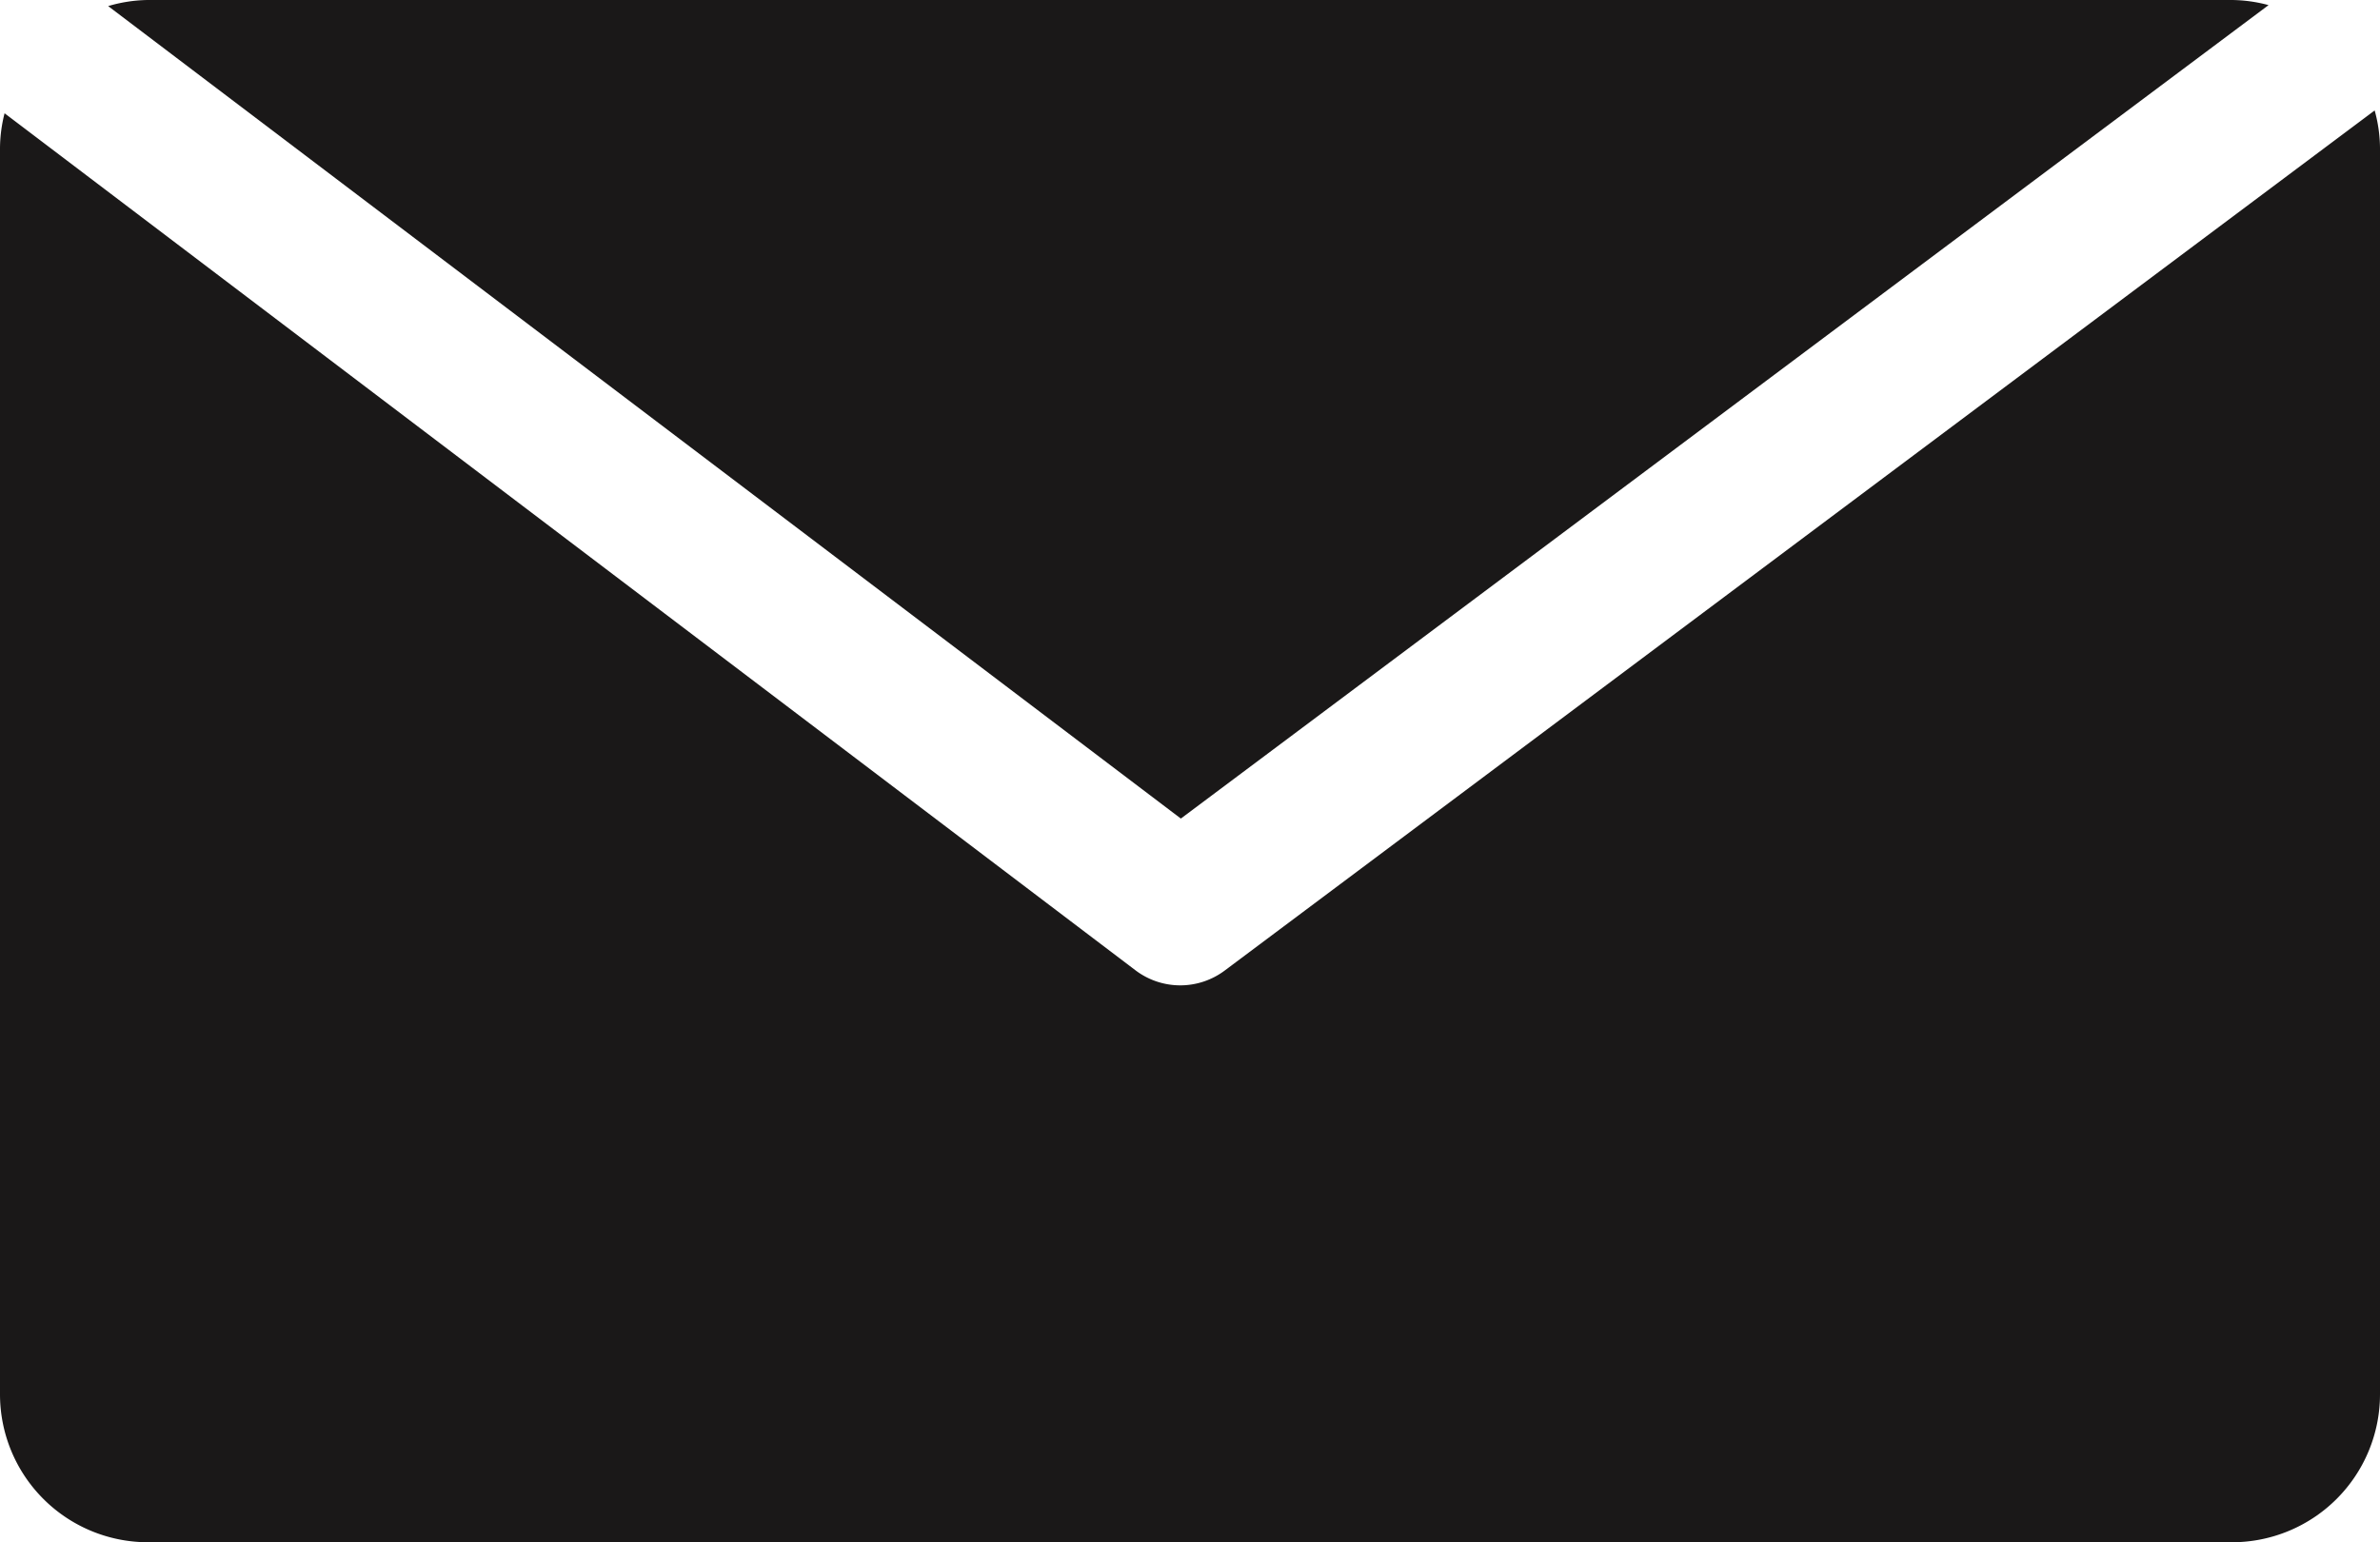<svg xmlns="http://www.w3.org/2000/svg" xmlns:xlink="http://www.w3.org/1999/xlink" width="21.87" height="14.175" viewBox="0 0 21.87 14.175">
  <defs>
    <clipPath id="clip-path">
      <rect id="Rectangle_79" data-name="Rectangle 79" width="21.87" height="14.175" fill="none"/>
    </clipPath>
  </defs>
  <g id="Group_117" data-name="Group 117" transform="translate(-1153 -1289)">
    <g id="Group_116" data-name="Group 116" transform="translate(1153 1289)">
      <g id="Group_115" data-name="Group 115" transform="translate(0 0)" clip-path="url(#clip-path)">
        <path id="Path_64" data-name="Path 64" d="M11.255,9.56a.681.681,0,0,1-.819,0L.042,1.682A1.332,1.332,0,0,0,0,2V13.456a1.36,1.36,0,0,0,1.36,1.359H20.51a1.36,1.36,0,0,0,1.36-1.359V2a1.328,1.328,0,0,0-.049-.344Z" transform="translate(0 -0.641)" fill="#1a1818"/>
        <path id="Path_65" data-name="Path 65" d="M21.473.047A1.343,1.343,0,0,0,21.137,0H1.987a1.332,1.332,0,0,0-.366.056l9.857,7.467Z" transform="translate(-0.627 0)" fill="#1a1818"/>
      </g>
    </g>
  </g>
</svg>
